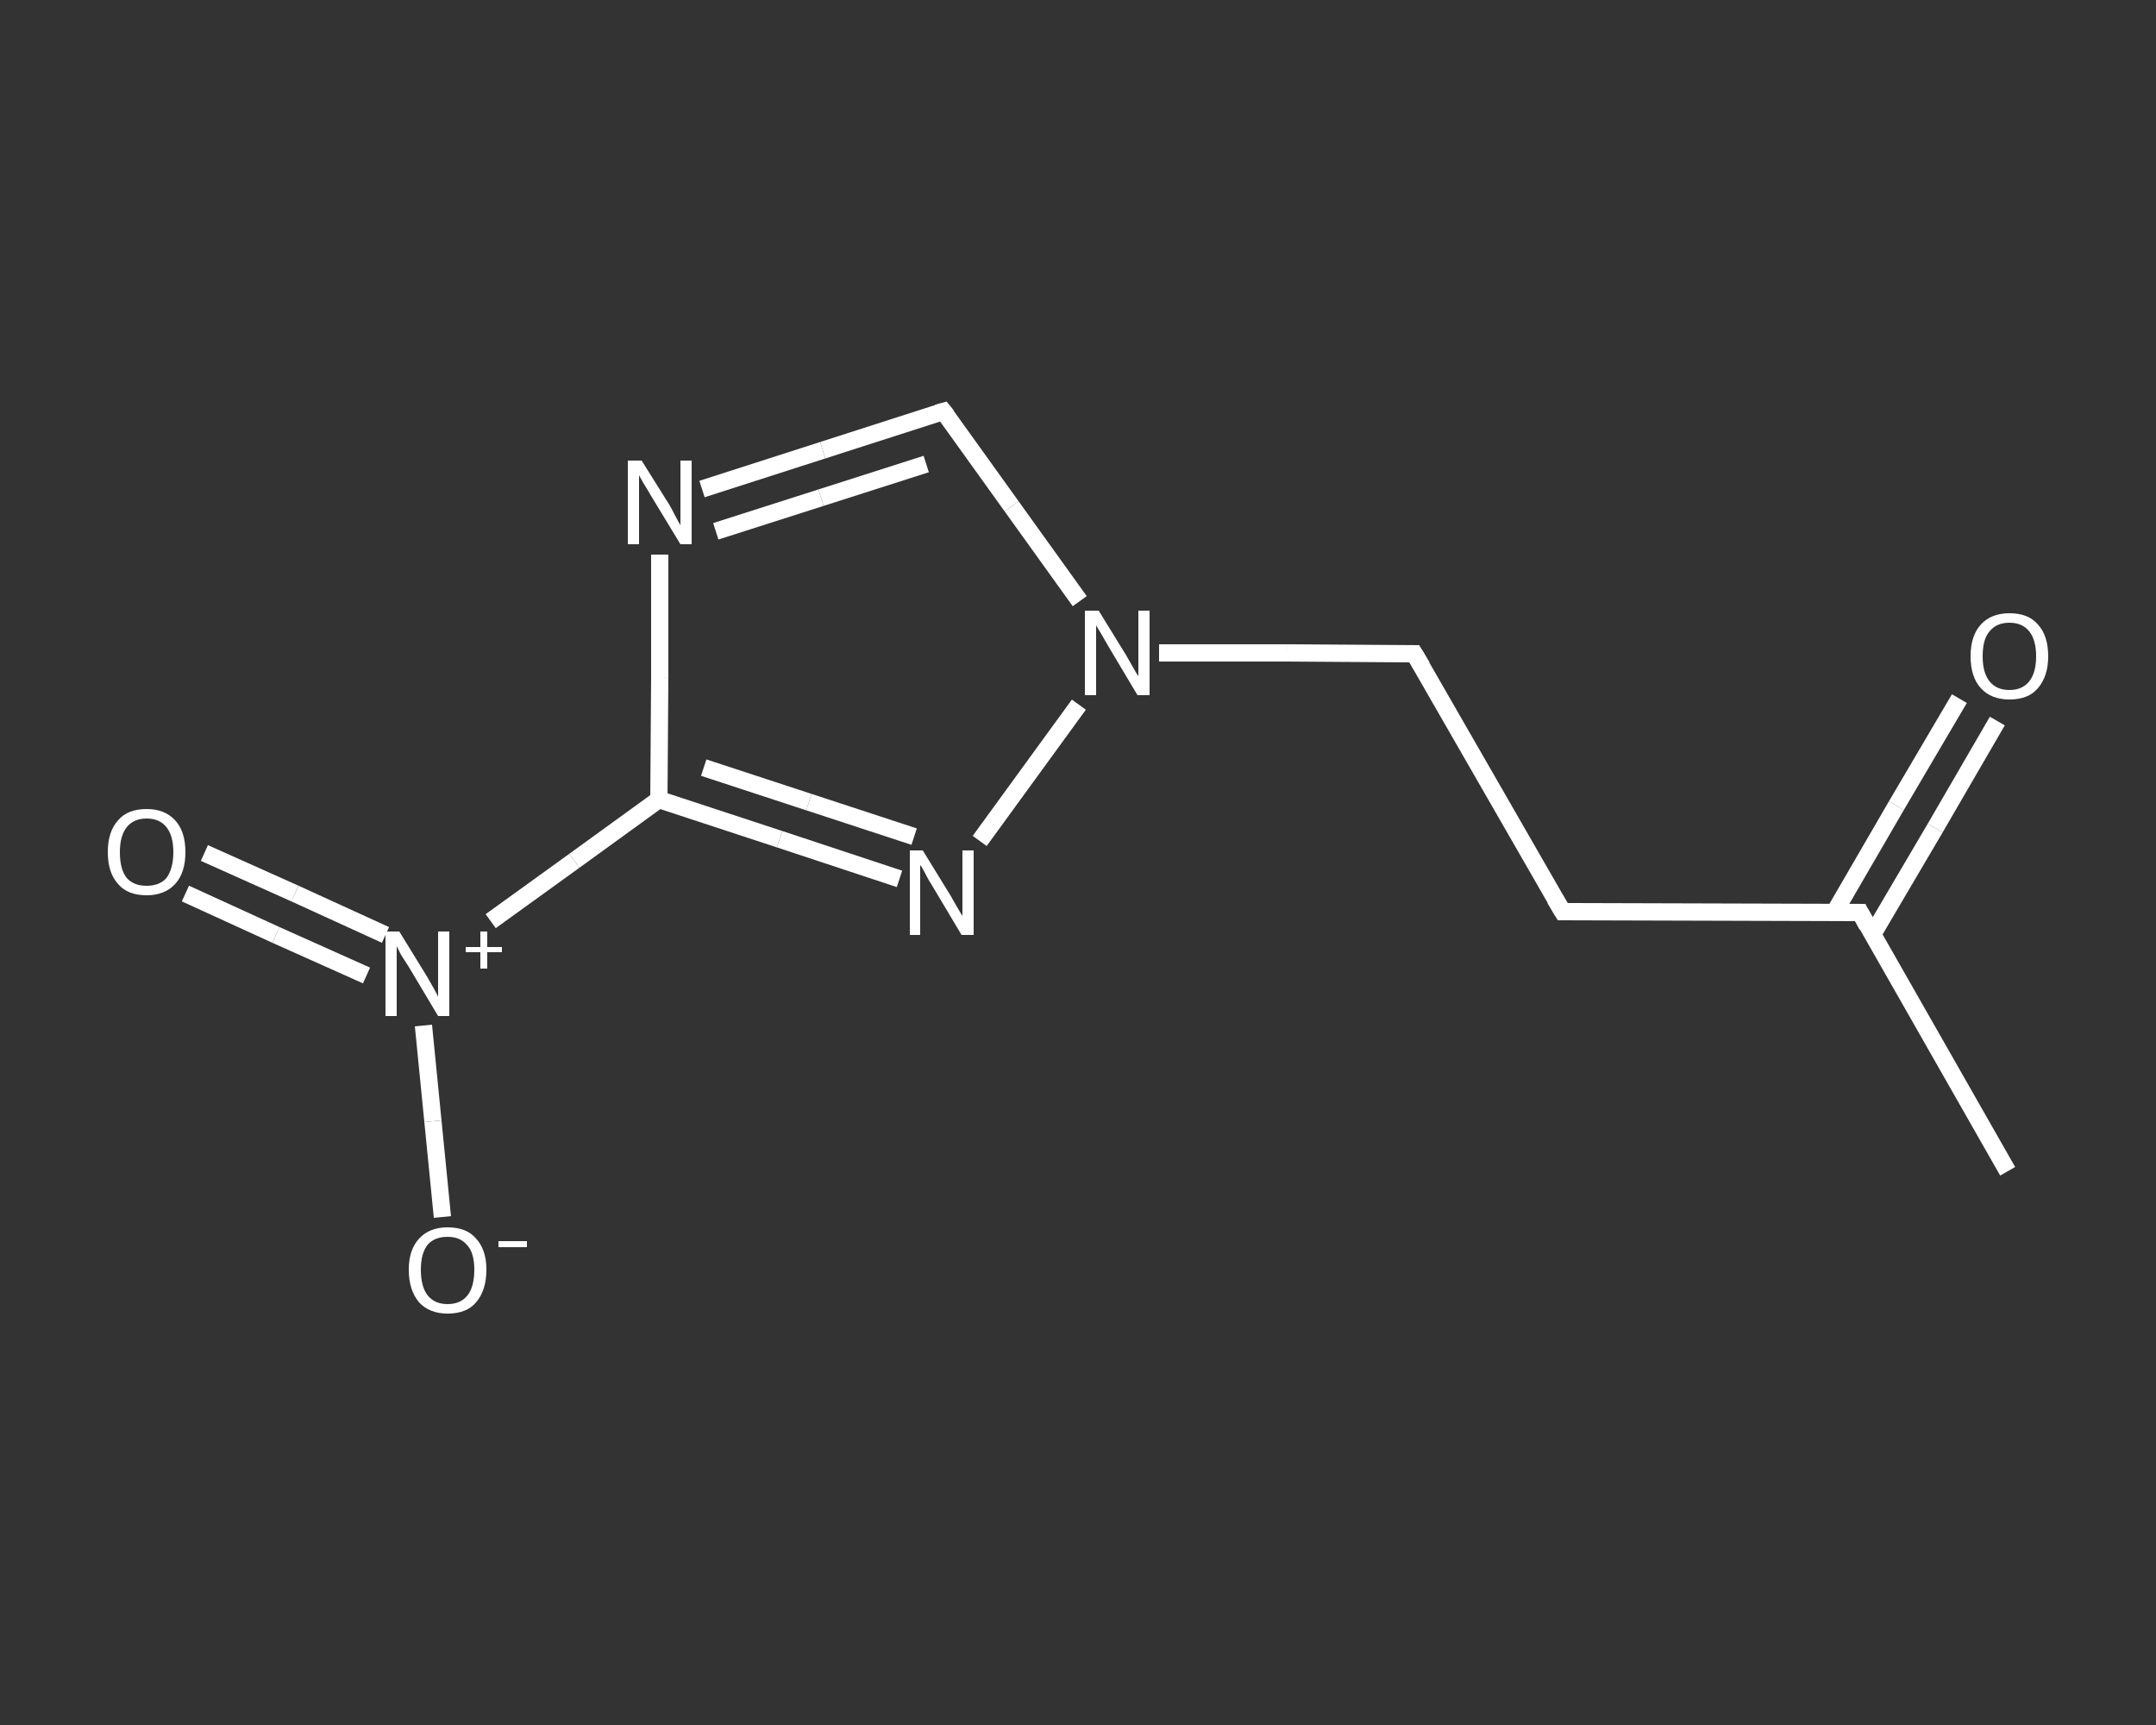 <?xml version='1.0' encoding='iso-8859-1'?>
<svg version='1.1' baseProfile='full'
              xmlns='http://www.w3.org/2000/svg'
                      xmlns:rdkit='http://www.rdkit.org/xml'
                      xmlns:xlink='http://www.w3.org/1999/xlink'
                  xml:space='preserve'
width='250px' height='200px' viewBox='0 0 250 200'>
<rect x="0" y="0" width="250" height="200" fill="#333333" stroke="none"/>
<!-- END OF HEADER -->
<rect style='opacity:1.0;fill:transparent;stroke:none' width='250.0' height='200.0' x='0.0' y='0.0'> </rect>
<path class='bond-0 atom-0 atom-1' d='M 232.8,135.8 L 215.7,105.8' style='fill:none;fill-rule:evenodd;stroke:#FFFFFF;stroke-width:2.0px;stroke-linecap:butt;stroke-linejoin:miter;stroke-opacity:1' />
<path class='bond-1 atom-1 atom-2' d='M 217.1,108.4 L 224.4,96.0' style='fill:none;fill-rule:evenodd;stroke:#FFFFFF;stroke-width:2.0px;stroke-linecap:butt;stroke-linejoin:miter;stroke-opacity:1' />
<path class='bond-1 atom-1 atom-2' d='M 224.4,96.0 L 231.6,83.6' style='fill:none;fill-rule:evenodd;stroke:#FFFFFF;stroke-width:2.0px;stroke-linecap:butt;stroke-linejoin:miter;stroke-opacity:1' />
<path class='bond-1 atom-1 atom-2' d='M 212.7,105.8 L 219.9,93.4' style='fill:none;fill-rule:evenodd;stroke:#FFFFFF;stroke-width:2.0px;stroke-linecap:butt;stroke-linejoin:miter;stroke-opacity:1' />
<path class='bond-1 atom-1 atom-2' d='M 219.9,93.4 L 227.2,81.0' style='fill:none;fill-rule:evenodd;stroke:#FFFFFF;stroke-width:2.0px;stroke-linecap:butt;stroke-linejoin:miter;stroke-opacity:1' />
<path class='bond-2 atom-1 atom-3' d='M 215.7,105.8 L 181.2,105.7' style='fill:none;fill-rule:evenodd;stroke:#FFFFFF;stroke-width:2.0px;stroke-linecap:butt;stroke-linejoin:miter;stroke-opacity:1' />
<path class='bond-3 atom-3 atom-4' d='M 181.2,105.7 L 164.0,75.8' style='fill:none;fill-rule:evenodd;stroke:#FFFFFF;stroke-width:2.0px;stroke-linecap:butt;stroke-linejoin:miter;stroke-opacity:1' />
<path class='bond-4 atom-4 atom-5' d='M 164.0,75.8 L 149.2,75.7' style='fill:none;fill-rule:evenodd;stroke:#FFFFFF;stroke-width:2.0px;stroke-linecap:butt;stroke-linejoin:miter;stroke-opacity:1' />
<path class='bond-4 atom-4 atom-5' d='M 149.2,75.7 L 134.4,75.7' style='fill:none;fill-rule:evenodd;stroke:#FFFFFF;stroke-width:2.0px;stroke-linecap:butt;stroke-linejoin:miter;stroke-opacity:1' />
<path class='bond-5 atom-5 atom-6' d='M 125.2,69.7 L 117.3,58.7' style='fill:none;fill-rule:evenodd;stroke:#FFFFFF;stroke-width:2.0px;stroke-linecap:butt;stroke-linejoin:miter;stroke-opacity:1' />
<path class='bond-5 atom-5 atom-6' d='M 117.3,58.7 L 109.4,47.7' style='fill:none;fill-rule:evenodd;stroke:#FFFFFF;stroke-width:2.0px;stroke-linecap:butt;stroke-linejoin:miter;stroke-opacity:1' />
<path class='bond-6 atom-6 atom-7' d='M 109.4,47.7 L 95.4,52.2' style='fill:none;fill-rule:evenodd;stroke:#FFFFFF;stroke-width:2.0px;stroke-linecap:butt;stroke-linejoin:miter;stroke-opacity:1' />
<path class='bond-6 atom-6 atom-7' d='M 95.4,52.2 L 81.4,56.7' style='fill:none;fill-rule:evenodd;stroke:#FFFFFF;stroke-width:2.0px;stroke-linecap:butt;stroke-linejoin:miter;stroke-opacity:1' />
<path class='bond-6 atom-6 atom-7' d='M 107.4,53.8 L 95.2,57.7' style='fill:none;fill-rule:evenodd;stroke:#FFFFFF;stroke-width:2.0px;stroke-linecap:butt;stroke-linejoin:miter;stroke-opacity:1' />
<path class='bond-6 atom-6 atom-7' d='M 95.2,57.7 L 83.0,61.6' style='fill:none;fill-rule:evenodd;stroke:#FFFFFF;stroke-width:2.0px;stroke-linecap:butt;stroke-linejoin:miter;stroke-opacity:1' />
<path class='bond-7 atom-7 atom-8' d='M 76.5,64.3 L 76.5,78.5' style='fill:none;fill-rule:evenodd;stroke:#FFFFFF;stroke-width:2.0px;stroke-linecap:butt;stroke-linejoin:miter;stroke-opacity:1' />
<path class='bond-7 atom-7 atom-8' d='M 76.5,78.5 L 76.4,92.7' style='fill:none;fill-rule:evenodd;stroke:#FFFFFF;stroke-width:2.0px;stroke-linecap:butt;stroke-linejoin:miter;stroke-opacity:1' />
<path class='bond-8 atom-8 atom-9' d='M 76.4,92.7 L 66.6,99.8' style='fill:none;fill-rule:evenodd;stroke:#FFFFFF;stroke-width:2.0px;stroke-linecap:butt;stroke-linejoin:miter;stroke-opacity:1' />
<path class='bond-8 atom-8 atom-9' d='M 66.6,99.8 L 56.9,106.8' style='fill:none;fill-rule:evenodd;stroke:#FFFFFF;stroke-width:2.0px;stroke-linecap:butt;stroke-linejoin:miter;stroke-opacity:1' />
<path class='bond-9 atom-9 atom-10' d='M 44.7,108.4 L 34.2,103.6' style='fill:none;fill-rule:evenodd;stroke:#FFFFFF;stroke-width:2.0px;stroke-linecap:butt;stroke-linejoin:miter;stroke-opacity:1' />
<path class='bond-9 atom-9 atom-10' d='M 34.2,103.6 L 23.7,98.9' style='fill:none;fill-rule:evenodd;stroke:#FFFFFF;stroke-width:2.0px;stroke-linecap:butt;stroke-linejoin:miter;stroke-opacity:1' />
<path class='bond-9 atom-9 atom-10' d='M 42.5,113.1 L 32.0,108.4' style='fill:none;fill-rule:evenodd;stroke:#FFFFFF;stroke-width:2.0px;stroke-linecap:butt;stroke-linejoin:miter;stroke-opacity:1' />
<path class='bond-9 atom-9 atom-10' d='M 32.0,108.4 L 21.5,103.6' style='fill:none;fill-rule:evenodd;stroke:#FFFFFF;stroke-width:2.0px;stroke-linecap:butt;stroke-linejoin:miter;stroke-opacity:1' />
<path class='bond-10 atom-9 atom-11' d='M 49.1,118.9 L 50.2,130.0' style='fill:none;fill-rule:evenodd;stroke:#FFFFFF;stroke-width:2.0px;stroke-linecap:butt;stroke-linejoin:miter;stroke-opacity:1' />
<path class='bond-10 atom-9 atom-11' d='M 50.2,130.0 L 51.3,141.1' style='fill:none;fill-rule:evenodd;stroke:#FFFFFF;stroke-width:2.0px;stroke-linecap:butt;stroke-linejoin:miter;stroke-opacity:1' />
<path class='bond-11 atom-8 atom-12' d='M 76.4,92.7 L 90.4,97.3' style='fill:none;fill-rule:evenodd;stroke:#FFFFFF;stroke-width:2.0px;stroke-linecap:butt;stroke-linejoin:miter;stroke-opacity:1' />
<path class='bond-11 atom-8 atom-12' d='M 90.4,97.3 L 104.3,101.9' style='fill:none;fill-rule:evenodd;stroke:#FFFFFF;stroke-width:2.0px;stroke-linecap:butt;stroke-linejoin:miter;stroke-opacity:1' />
<path class='bond-11 atom-8 atom-12' d='M 81.6,89.0 L 93.8,93.0' style='fill:none;fill-rule:evenodd;stroke:#FFFFFF;stroke-width:2.0px;stroke-linecap:butt;stroke-linejoin:miter;stroke-opacity:1' />
<path class='bond-11 atom-8 atom-12' d='M 93.8,93.0 L 106.0,97.0' style='fill:none;fill-rule:evenodd;stroke:#FFFFFF;stroke-width:2.0px;stroke-linecap:butt;stroke-linejoin:miter;stroke-opacity:1' />
<path class='bond-12 atom-12 atom-5' d='M 113.6,97.5 L 125.1,81.7' style='fill:none;fill-rule:evenodd;stroke:#FFFFFF;stroke-width:2.0px;stroke-linecap:butt;stroke-linejoin:miter;stroke-opacity:1' />
<path d='M 216.5,107.3 L 215.7,105.8 L 213.9,105.8' style='fill:none;stroke:#FFFFFF;stroke-width:2.0px;stroke-linecap:butt;stroke-linejoin:miter;stroke-opacity:1;' />
<path d='M 182.9,105.7 L 181.2,105.7 L 180.3,104.2' style='fill:none;stroke:#FFFFFF;stroke-width:2.0px;stroke-linecap:butt;stroke-linejoin:miter;stroke-opacity:1;' />
<path d='M 164.9,77.3 L 164.0,75.8 L 163.3,75.8' style='fill:none;stroke:#FFFFFF;stroke-width:2.0px;stroke-linecap:butt;stroke-linejoin:miter;stroke-opacity:1;' />
<path d='M 109.8,48.2 L 109.4,47.7 L 108.7,47.9' style='fill:none;stroke:#FFFFFF;stroke-width:2.0px;stroke-linecap:butt;stroke-linejoin:miter;stroke-opacity:1;' />
<path class='atom-2' d='M 228.5 76.1
Q 228.5 73.7, 229.7 72.4
Q 230.9 71.1, 233.0 71.1
Q 235.2 71.1, 236.3 72.4
Q 237.5 73.7, 237.5 76.1
Q 237.5 78.4, 236.3 79.8
Q 235.2 81.1, 233.0 81.1
Q 230.9 81.1, 229.7 79.8
Q 228.5 78.5, 228.5 76.1
M 233.0 80.0
Q 234.5 80.0, 235.3 79.0
Q 236.1 78.0, 236.1 76.1
Q 236.1 74.2, 235.3 73.2
Q 234.5 72.2, 233.0 72.2
Q 231.5 72.2, 230.7 73.2
Q 229.9 74.1, 229.9 76.1
Q 229.9 78.0, 230.7 79.0
Q 231.5 80.0, 233.0 80.0
' fill='#FFFFFF'/>
<path class='atom-5' d='M 127.4 70.8
L 130.6 76.0
Q 130.9 76.5, 131.4 77.4
Q 131.9 78.3, 132.0 78.4
L 132.0 70.8
L 133.3 70.8
L 133.3 80.6
L 131.9 80.6
L 128.5 74.9
Q 128.1 74.2, 127.7 73.5
Q 127.2 72.7, 127.1 72.5
L 127.1 80.6
L 125.8 80.6
L 125.8 70.8
L 127.4 70.8
' fill='#FFFFFF'/>
<path class='atom-7' d='M 74.4 53.4
L 77.6 58.5
Q 77.9 59.0, 78.4 60.0
Q 78.9 60.9, 78.9 60.9
L 78.9 53.4
L 80.2 53.4
L 80.2 63.1
L 78.9 63.1
L 75.5 57.5
Q 75.1 56.8, 74.6 56.0
Q 74.2 55.3, 74.1 55.1
L 74.1 63.1
L 72.8 63.1
L 72.8 53.4
L 74.4 53.4
' fill='#FFFFFF'/>
<path class='atom-9' d='M 46.3 108.0
L 49.5 113.2
Q 49.8 113.7, 50.3 114.6
Q 50.8 115.5, 50.8 115.6
L 50.8 108.0
L 52.1 108.0
L 52.1 117.8
L 50.8 117.8
L 47.4 112.1
Q 47.0 111.5, 46.5 110.7
Q 46.1 109.9, 46.0 109.7
L 46.0 117.8
L 44.7 117.8
L 44.7 108.0
L 46.3 108.0
' fill='#FFFFFF'/>
<path class='atom-9' d='M 54.0 109.8
L 55.7 109.8
L 55.7 108.0
L 56.5 108.0
L 56.5 109.8
L 58.2 109.8
L 58.2 110.4
L 56.5 110.4
L 56.5 112.3
L 55.7 112.3
L 55.7 110.4
L 54.0 110.4
L 54.0 109.8
' fill='#FFFFFF'/>
<path class='atom-10' d='M 12.5 98.8
Q 12.5 96.4, 13.7 95.1
Q 14.8 93.8, 17.0 93.8
Q 19.1 93.8, 20.3 95.1
Q 21.5 96.4, 21.5 98.8
Q 21.5 101.2, 20.3 102.5
Q 19.1 103.8, 17.0 103.8
Q 14.8 103.8, 13.7 102.5
Q 12.5 101.2, 12.5 98.8
M 17.0 102.7
Q 18.5 102.7, 19.3 101.8
Q 20.1 100.7, 20.1 98.8
Q 20.1 96.9, 19.3 95.9
Q 18.5 94.9, 17.0 94.9
Q 15.5 94.9, 14.7 95.9
Q 13.9 96.9, 13.9 98.8
Q 13.9 100.8, 14.7 101.8
Q 15.5 102.7, 17.0 102.7
' fill='#FFFFFF'/>
<path class='atom-11' d='M 47.4 147.2
Q 47.4 144.9, 48.6 143.6
Q 49.8 142.3, 51.9 142.3
Q 54.1 142.3, 55.2 143.6
Q 56.4 144.9, 56.4 147.2
Q 56.4 149.6, 55.2 151.0
Q 54.1 152.3, 51.9 152.3
Q 49.8 152.3, 48.6 151.0
Q 47.4 149.6, 47.4 147.2
M 51.9 151.2
Q 53.4 151.2, 54.2 150.2
Q 55.0 149.2, 55.0 147.2
Q 55.0 145.3, 54.2 144.4
Q 53.4 143.4, 51.9 143.4
Q 50.4 143.4, 49.6 144.3
Q 48.8 145.3, 48.8 147.2
Q 48.8 149.2, 49.6 150.2
Q 50.4 151.2, 51.9 151.2
' fill='#FFFFFF'/>
<path class='atom-11' d='M 57.8 143.9
L 61.1 143.9
L 61.1 144.6
L 57.8 144.6
L 57.8 143.9
' fill='#FFFFFF'/>
<path class='atom-12' d='M 107.0 98.6
L 110.2 103.8
Q 110.5 104.3, 111.0 105.2
Q 111.6 106.2, 111.6 106.2
L 111.6 98.6
L 112.9 98.6
L 112.9 108.4
L 111.5 108.4
L 108.1 102.7
Q 107.7 102.1, 107.3 101.3
Q 106.9 100.5, 106.7 100.3
L 106.7 108.4
L 105.5 108.4
L 105.5 98.6
L 107.0 98.6
' fill='#FFFFFF'/>
</svg>
